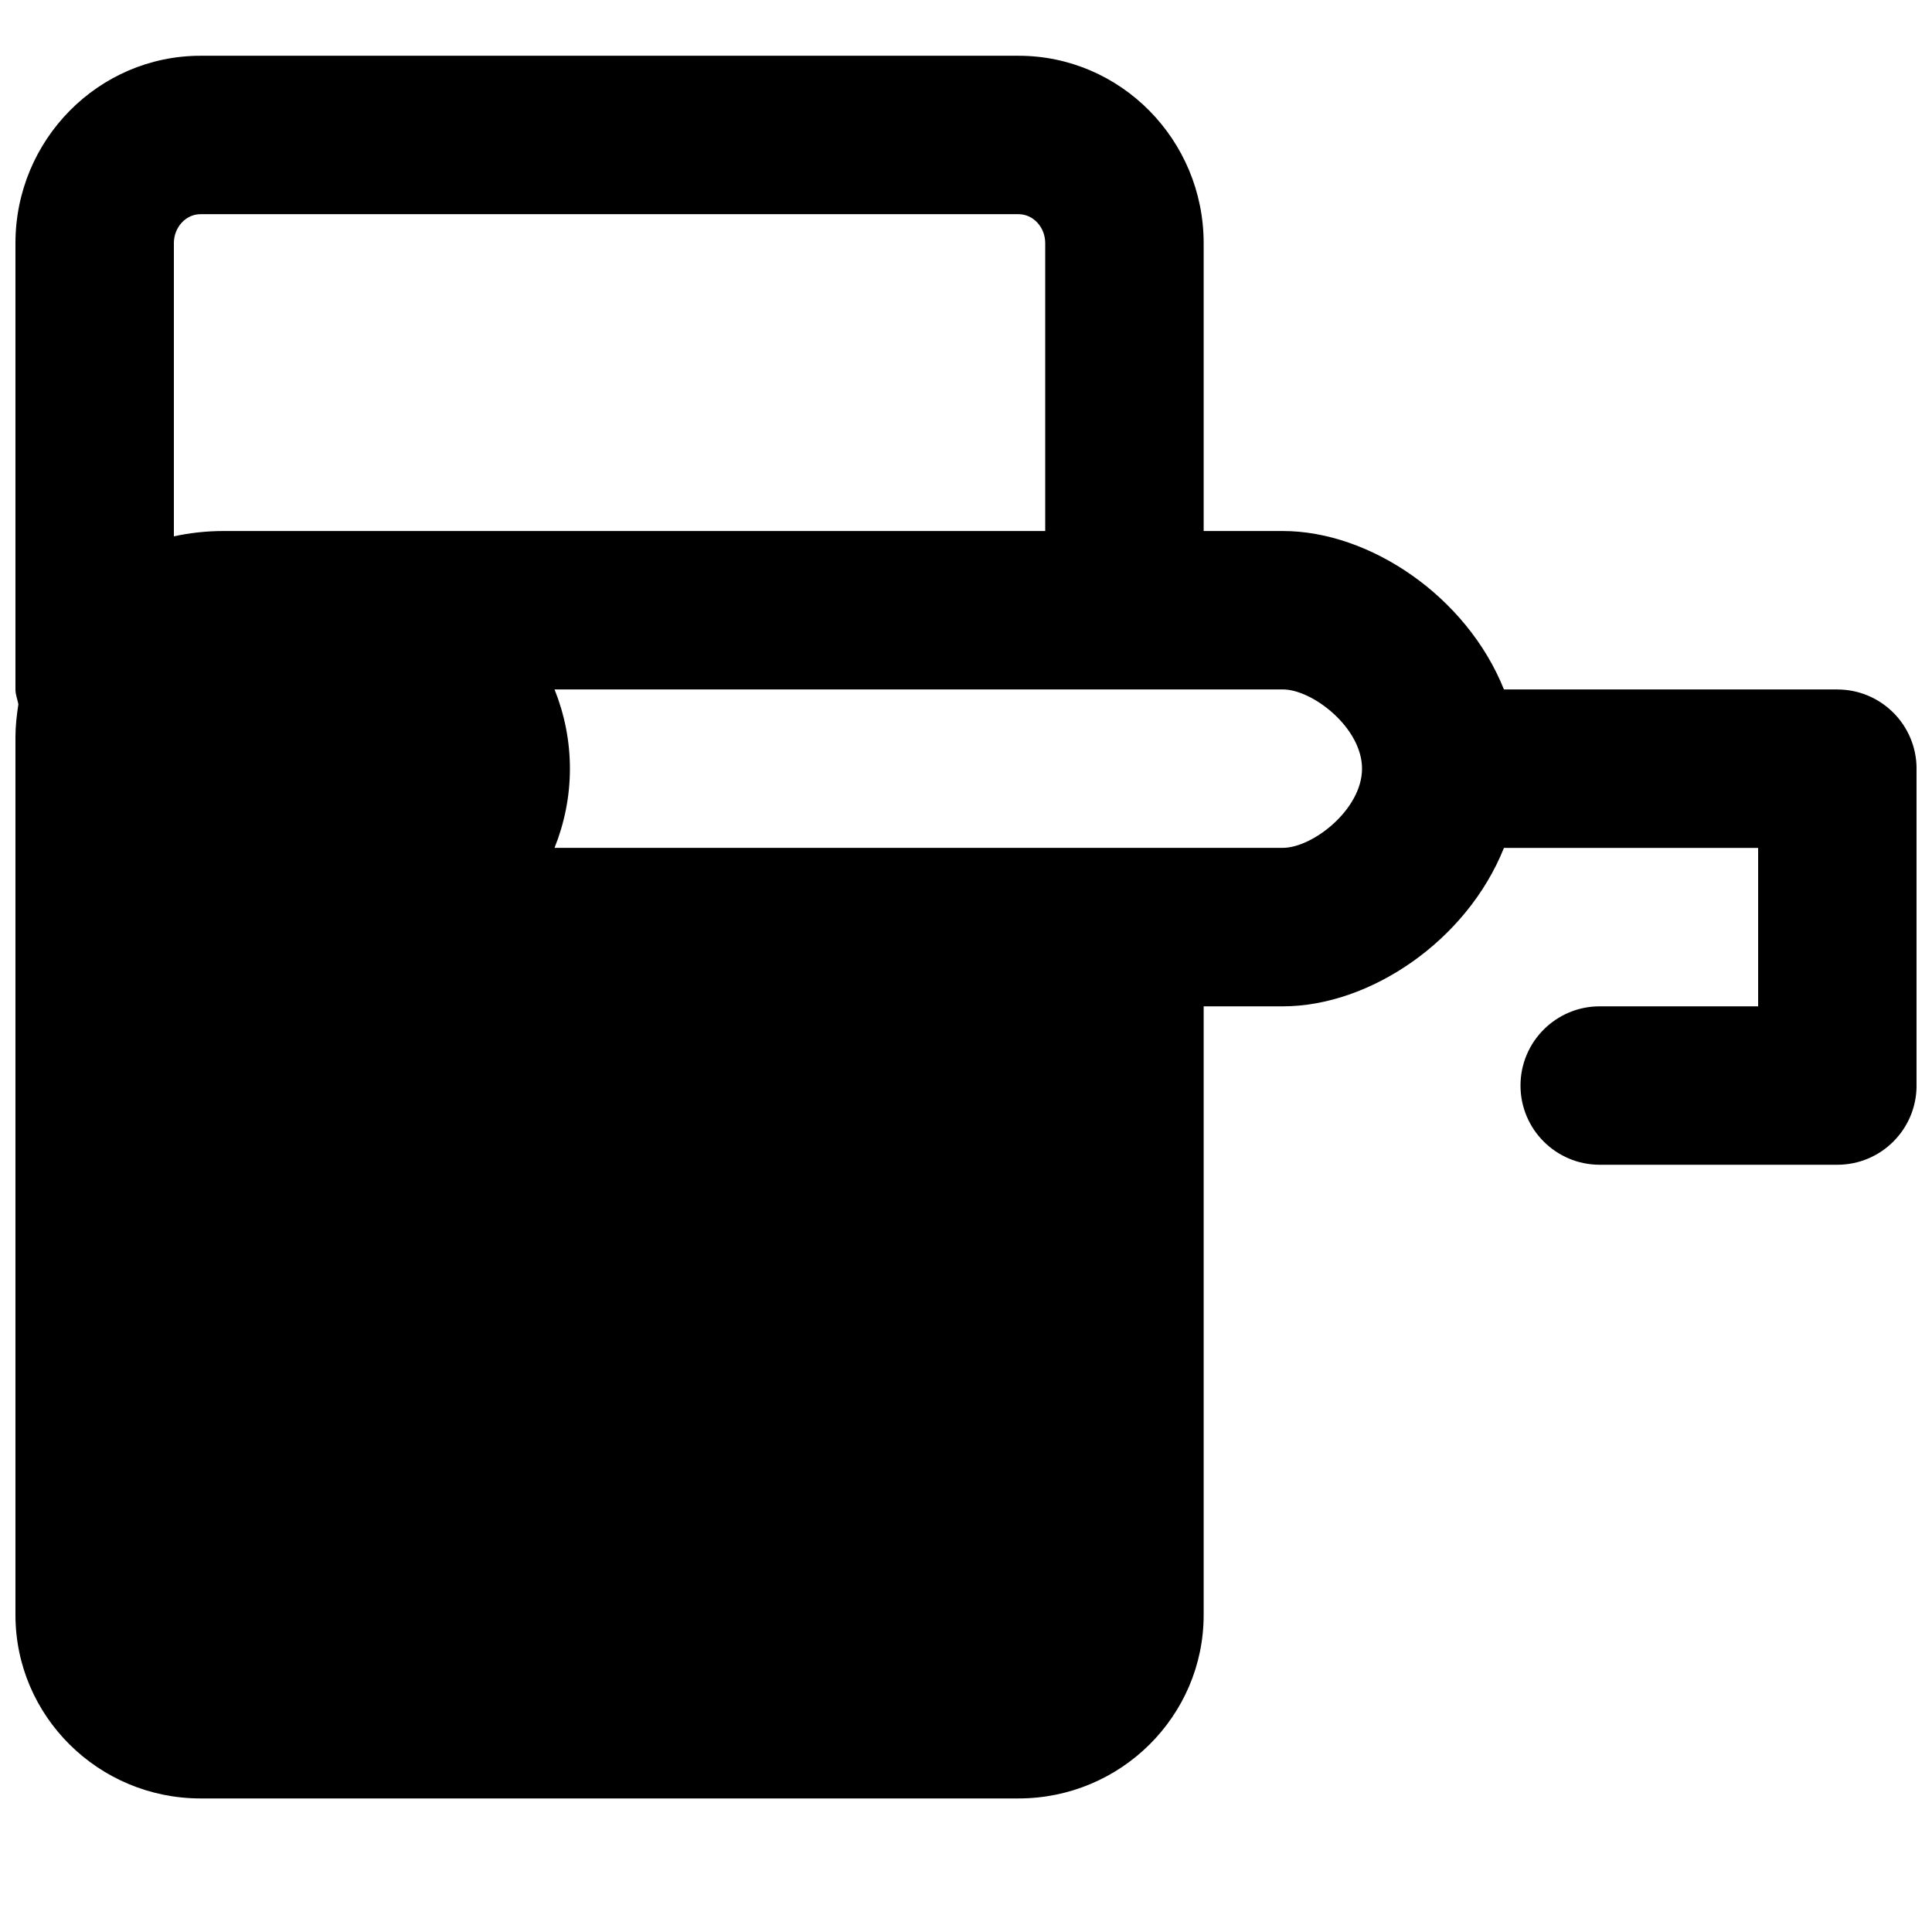 <?xml version="1.0" encoding="UTF-8"?>
<!-- Uploaded to: SVG Repo, www.svgrepo.com, Generator: SVG Repo Mixer Tools -->
<svg width="800px" height="800px" version="1.1" viewBox="144 144 512 512" xmlns="http://www.w3.org/2000/svg">
 <defs>
  <clipPath id="a">
   <path d="m148.09 158h503.81v463h-503.81z"/>
  </clipPath>
 </defs>
 <g clip-path="url(#a)">
  <path d="m483.96 368.69h-193c2.606-6.527 4.074-13.582 4.074-20.992 0-7.41-1.469-14.461-4.074-20.992h193c7.894 0 20.992 10.16 20.992 20.992 0 10.832-13.098 20.992-20.992 20.992m-286.81-167.93h216.77c3.902 0 7.074 3.441 7.074 7.68v76.285h-217.79c-4.66 0-9.027 0.527-13.121 1.41v-77.695c0-4.238 3.168-7.68 7.074-7.68m433.76 125.95h-88.355c-9.887-24.684-35.582-41.984-58.59-41.984h-20.988v-76.285c0-27.371-22-49.664-49.059-49.664h-216.77c-27.059 0-49.059 22.293-49.059 49.664v118.27c0 1.387 0.523 2.582 0.777 3.906-0.441 2.898-0.777 5.793-0.777 8.691v232.68c0 26.805 22 48.617 49.059 48.617h216.77c27.059 0 49.059-21.812 49.059-48.617v-161.3h20.988c23.008 0 48.703-17.297 58.59-41.984h67.363v41.984h-41.984c-11.586 0-20.992 9.406-20.992 20.992 0 11.59 9.406 20.992 20.992 20.992h62.977c11.59 0 20.992-9.402 20.992-20.992v-83.969c0-11.586-9.402-20.992-20.992-20.992" fill-rule="evenodd"/>
 </g>
</svg>
